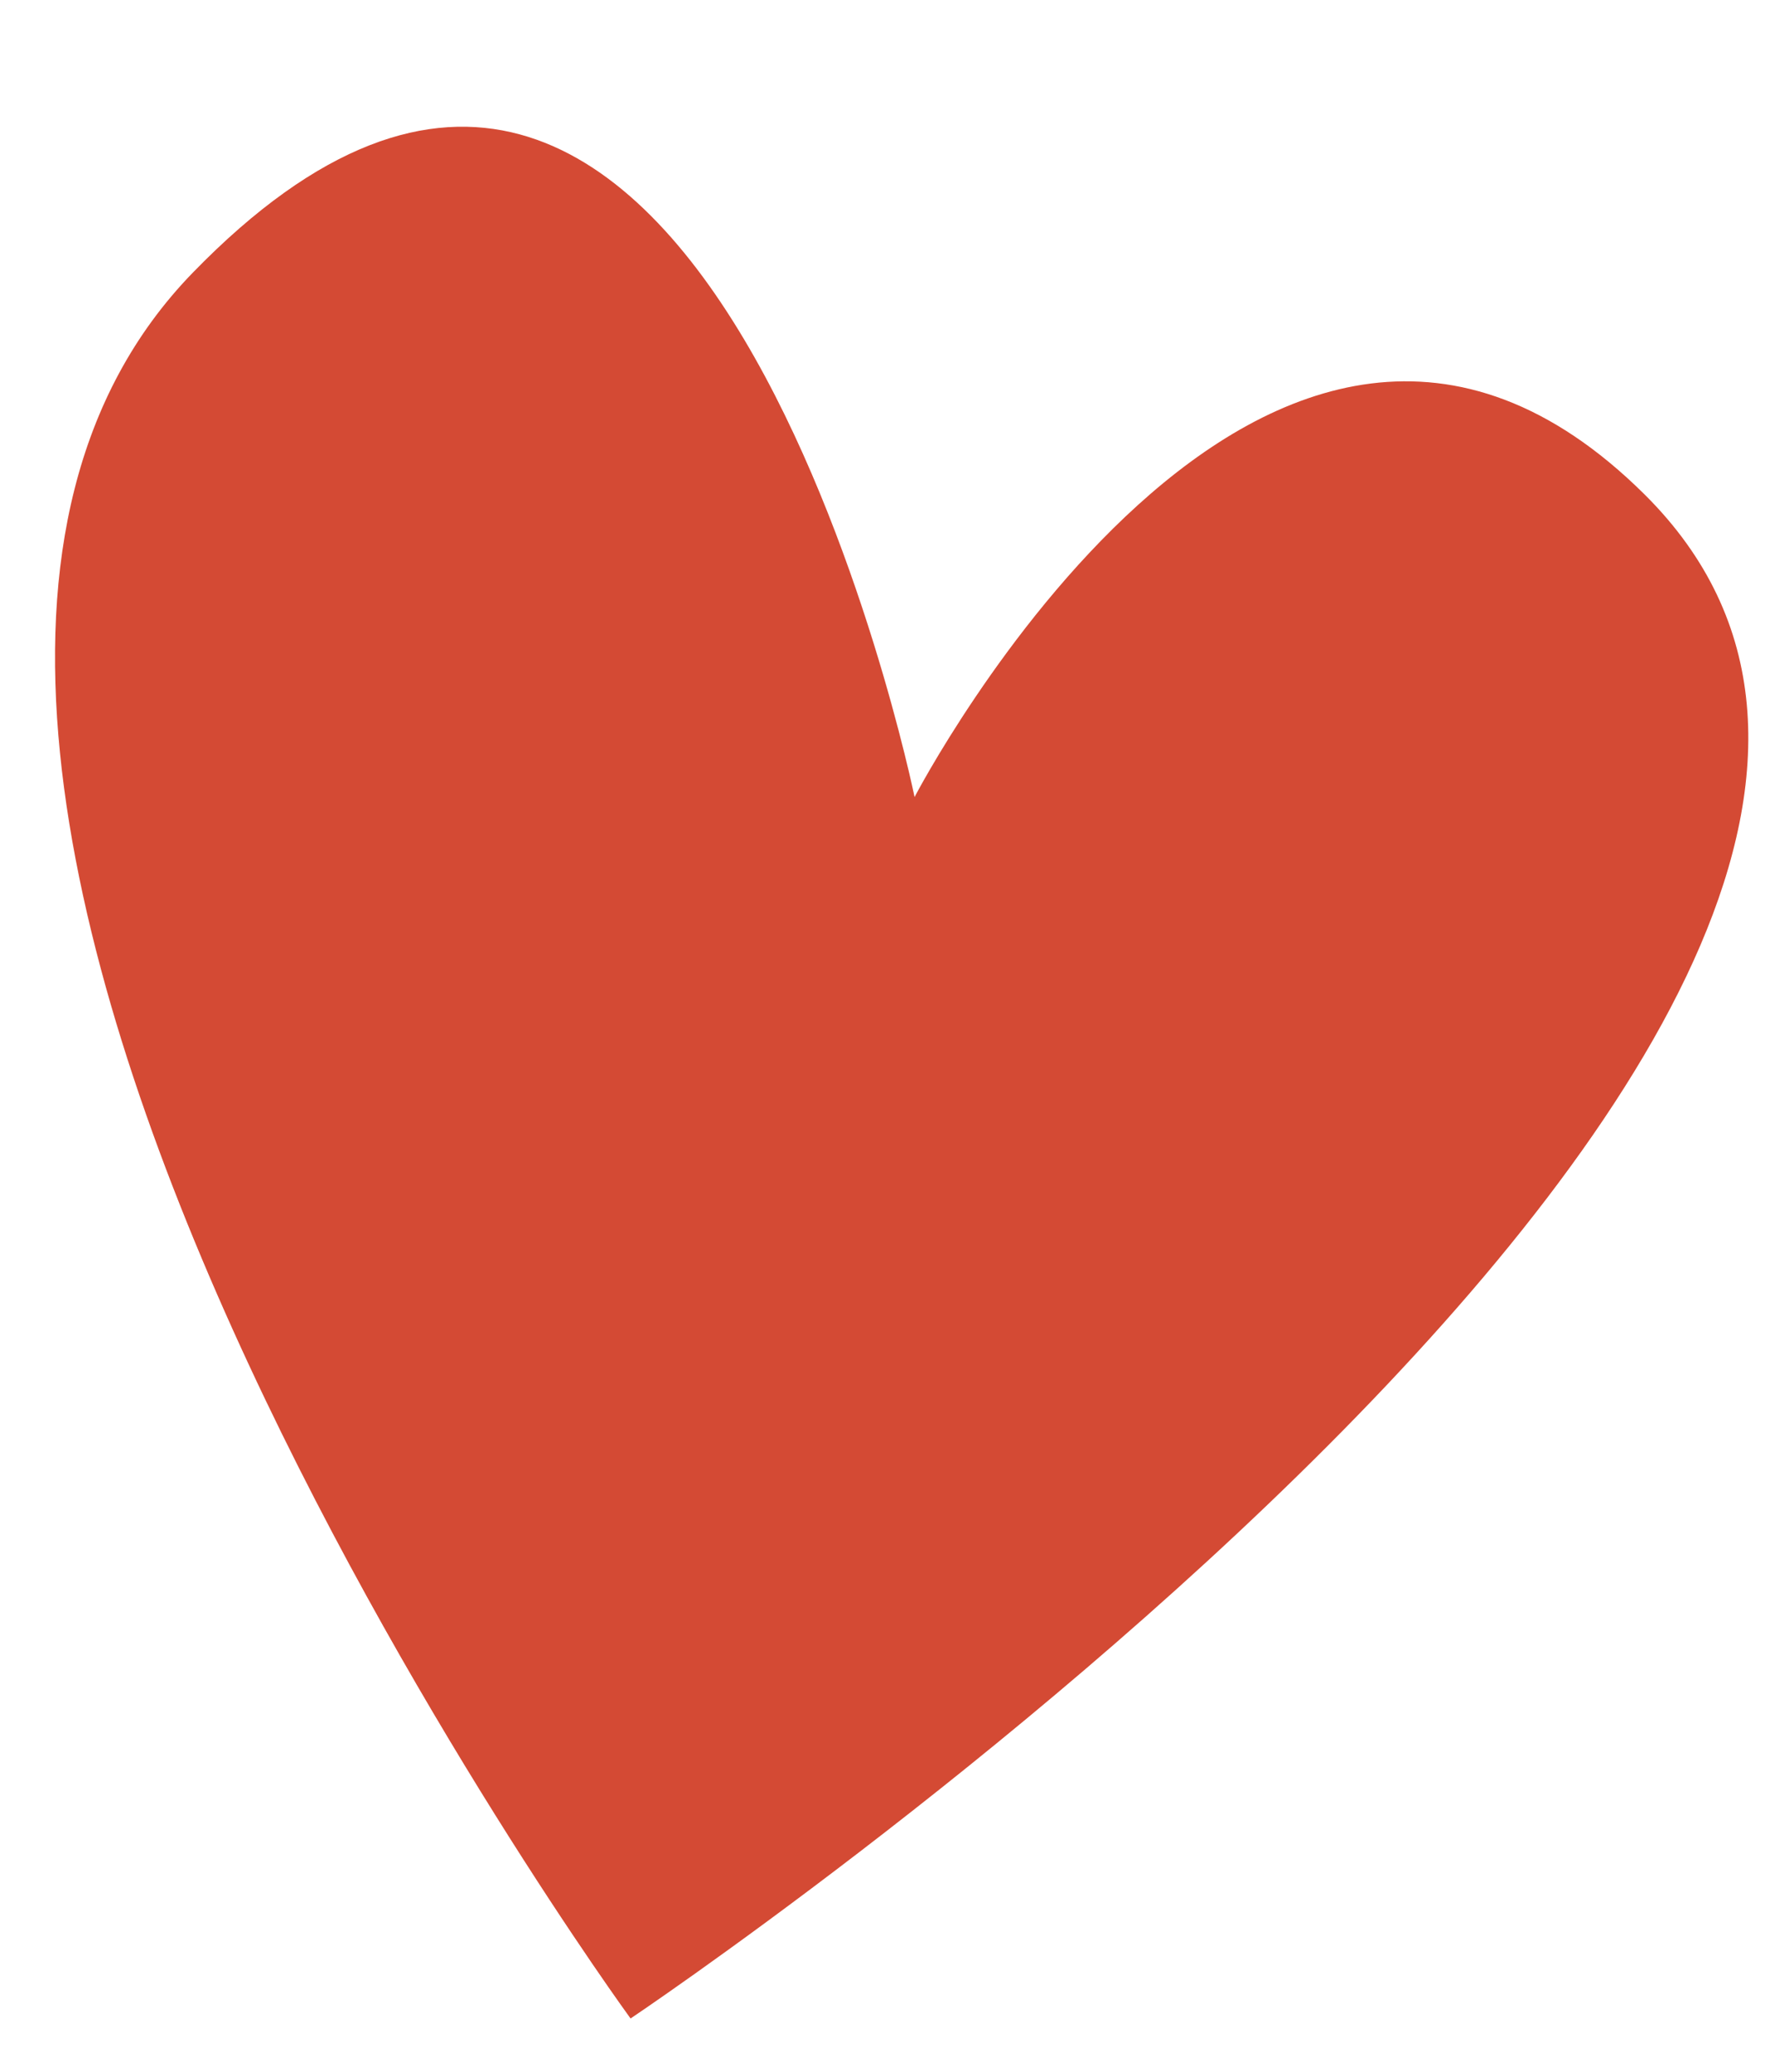 <?xml version="1.0" encoding="UTF-8"?> <svg xmlns="http://www.w3.org/2000/svg" width="12" height="14" viewBox="0 0 12 14" fill="none"><path d="M4.263 13.64C4.263 13.64 -1.921 5.161 1.303 1.843C4.733 -1.686 6.183 5.386 6.183 5.386C6.183 5.386 8.563 0.807 11.118 3.341C14.552 6.748 4.263 13.64 4.263 13.64Z" fill="#D44A34"></path></svg> 